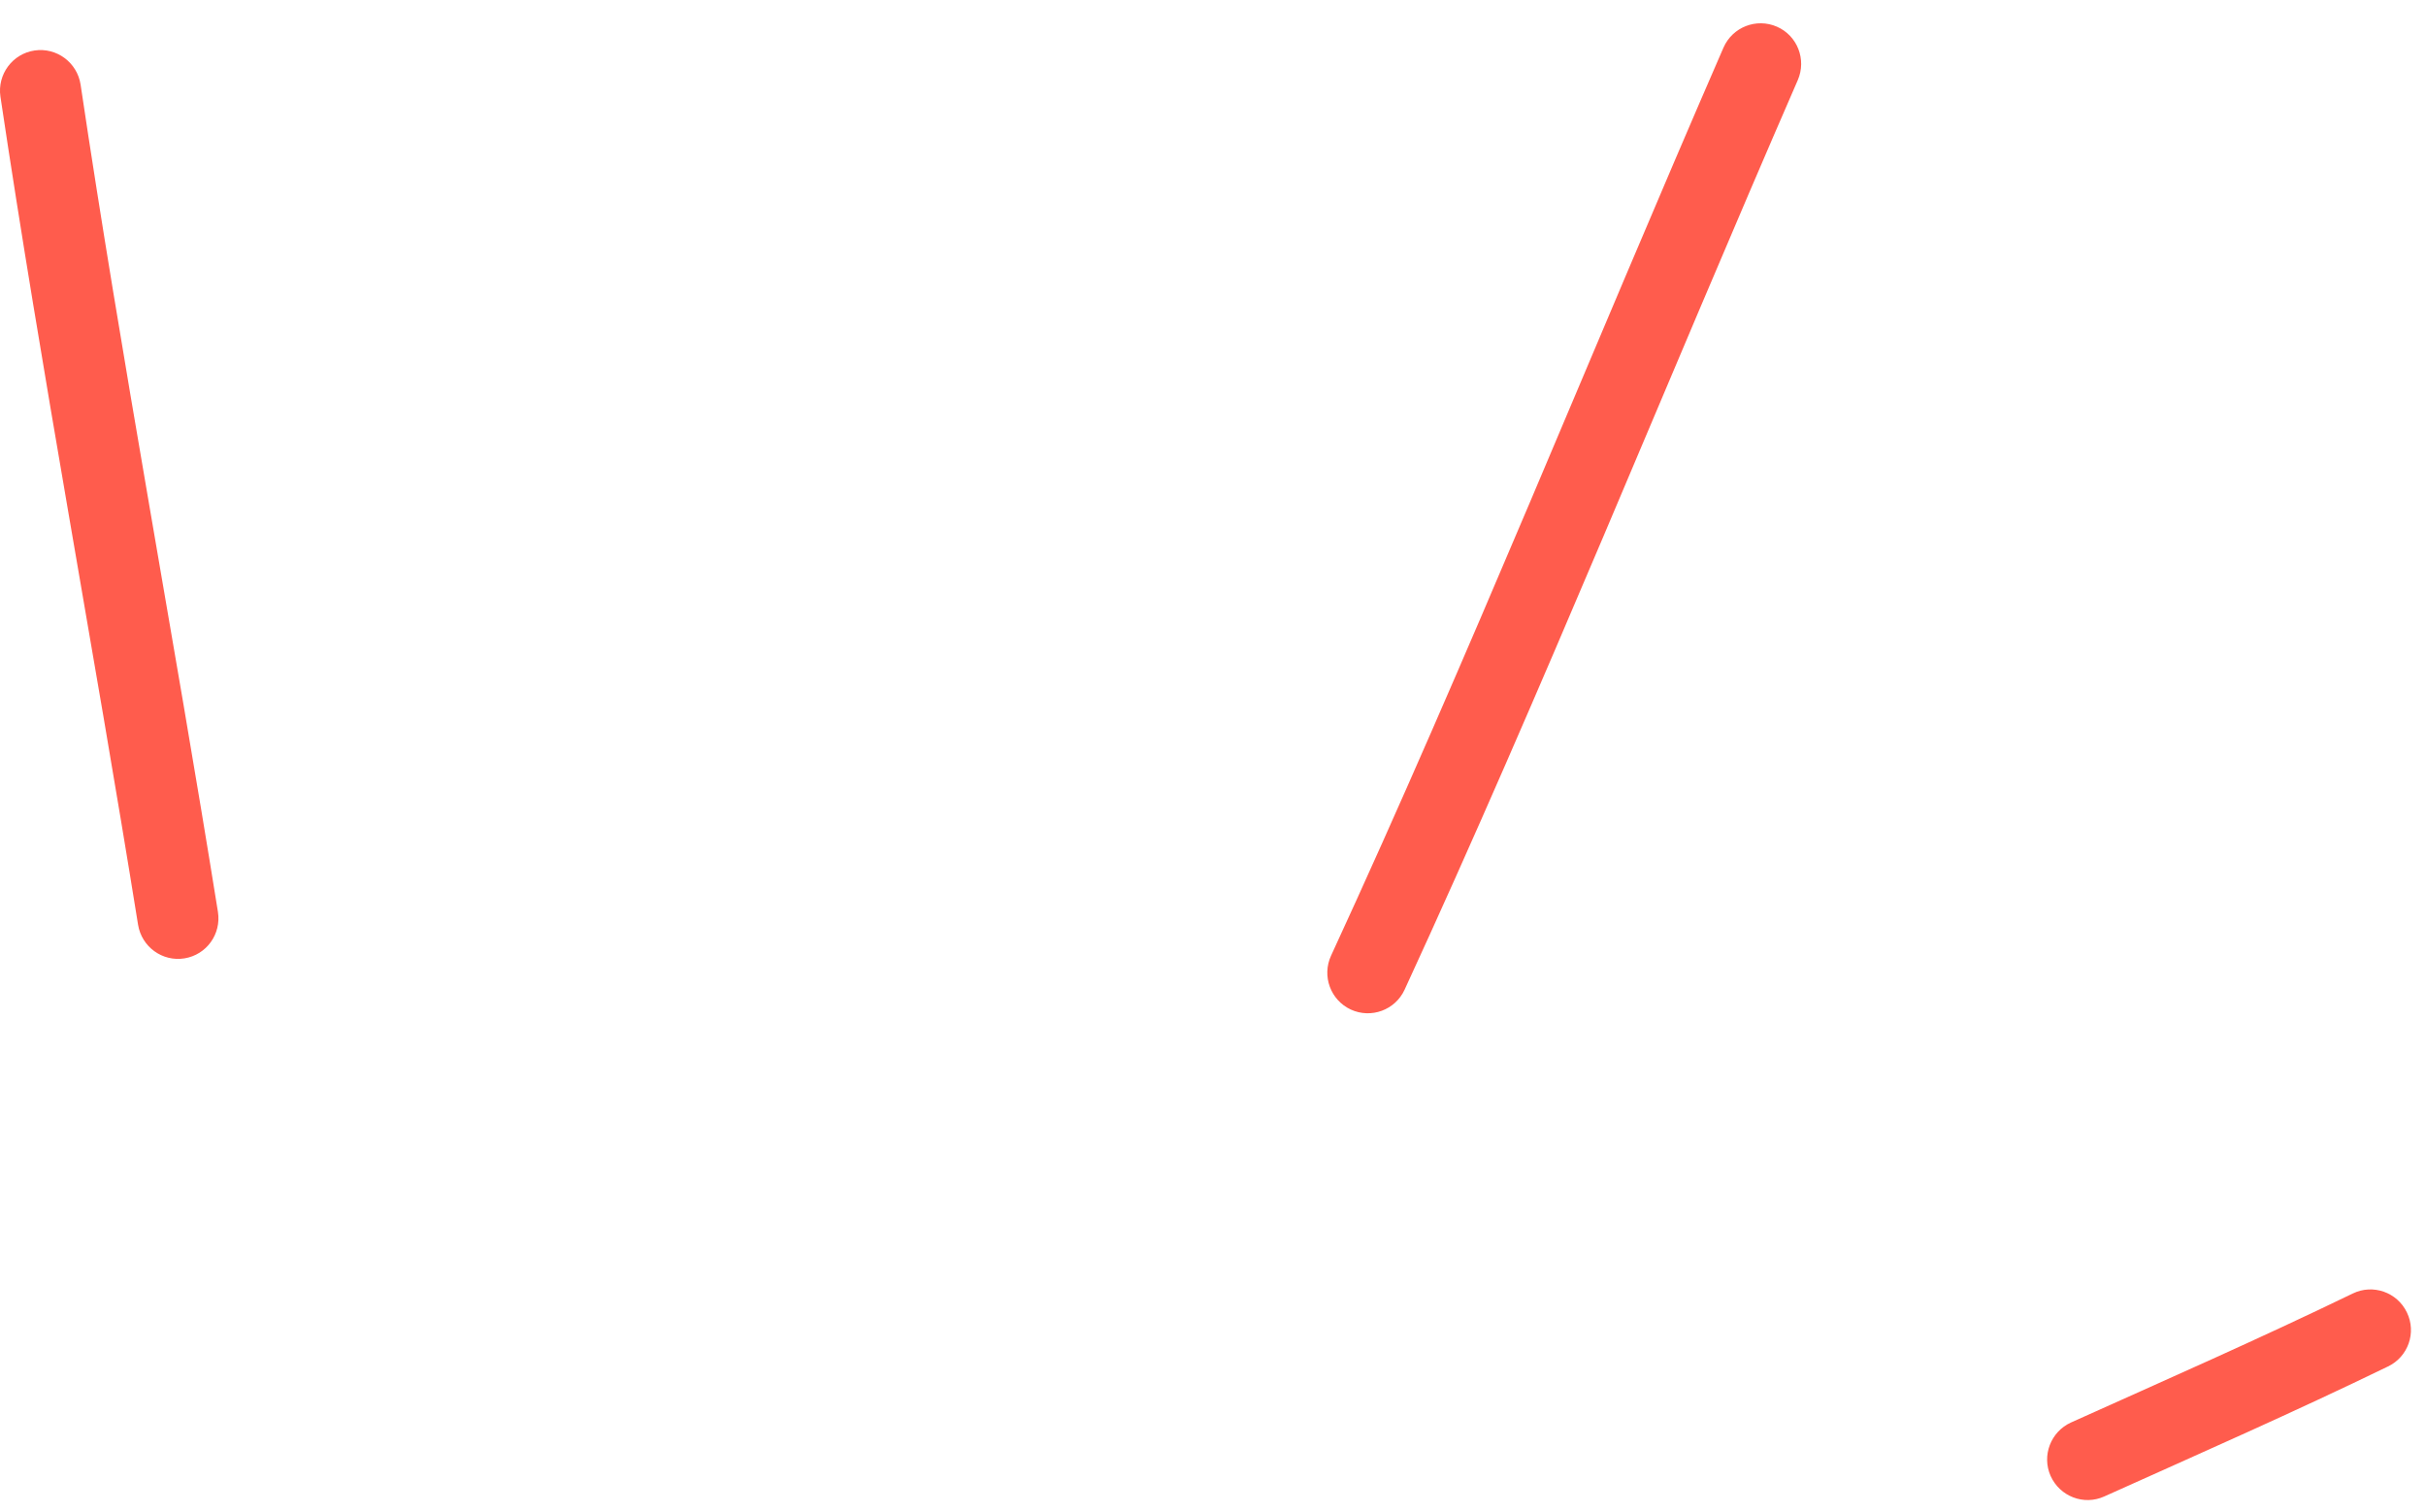 <svg width="69" height="43" viewBox="0 0 69 43" fill="none" xmlns="http://www.w3.org/2000/svg">
<path fill-rule="evenodd" clip-rule="evenodd" d="M59.849 42.559C62.557 41.341 65.247 40.159 67.919 38.862C68.494 38.586 68.734 37.898 68.457 37.326C68.181 36.749 67.49 36.509 66.919 36.786C64.261 38.073 61.594 39.245 58.904 40.455C58.324 40.718 58.066 41.401 58.324 41.977C58.586 42.559 59.268 42.822 59.849 42.559Z" fill="#FF5C4D"/>
<path fill-rule="evenodd" clip-rule="evenodd" d="M39.949 28.148C43.883 19.615 47.383 10.888 51.133 2.277C51.386 1.691 51.119 1.012 50.539 0.759C49.954 0.505 49.277 0.768 49.019 1.354C45.278 9.951 41.787 18.664 37.858 27.178C37.59 27.76 37.844 28.443 38.419 28.711C39 28.978 39.682 28.724 39.949 28.148Z" fill="#FF5C4D"/>
<path fill-rule="evenodd" clip-rule="evenodd" d="M6.198 25.931C4.94 18.086 3.462 10.264 2.292 2.405C2.195 1.777 1.61 1.343 0.984 1.436C0.353 1.528 -0.08 2.119 0.012 2.746C1.186 10.614 2.665 18.446 3.927 26.3C4.029 26.928 4.618 27.357 5.245 27.256C5.876 27.154 6.299 26.563 6.198 25.931Z" fill="#FF5C4D"/>
</svg>
